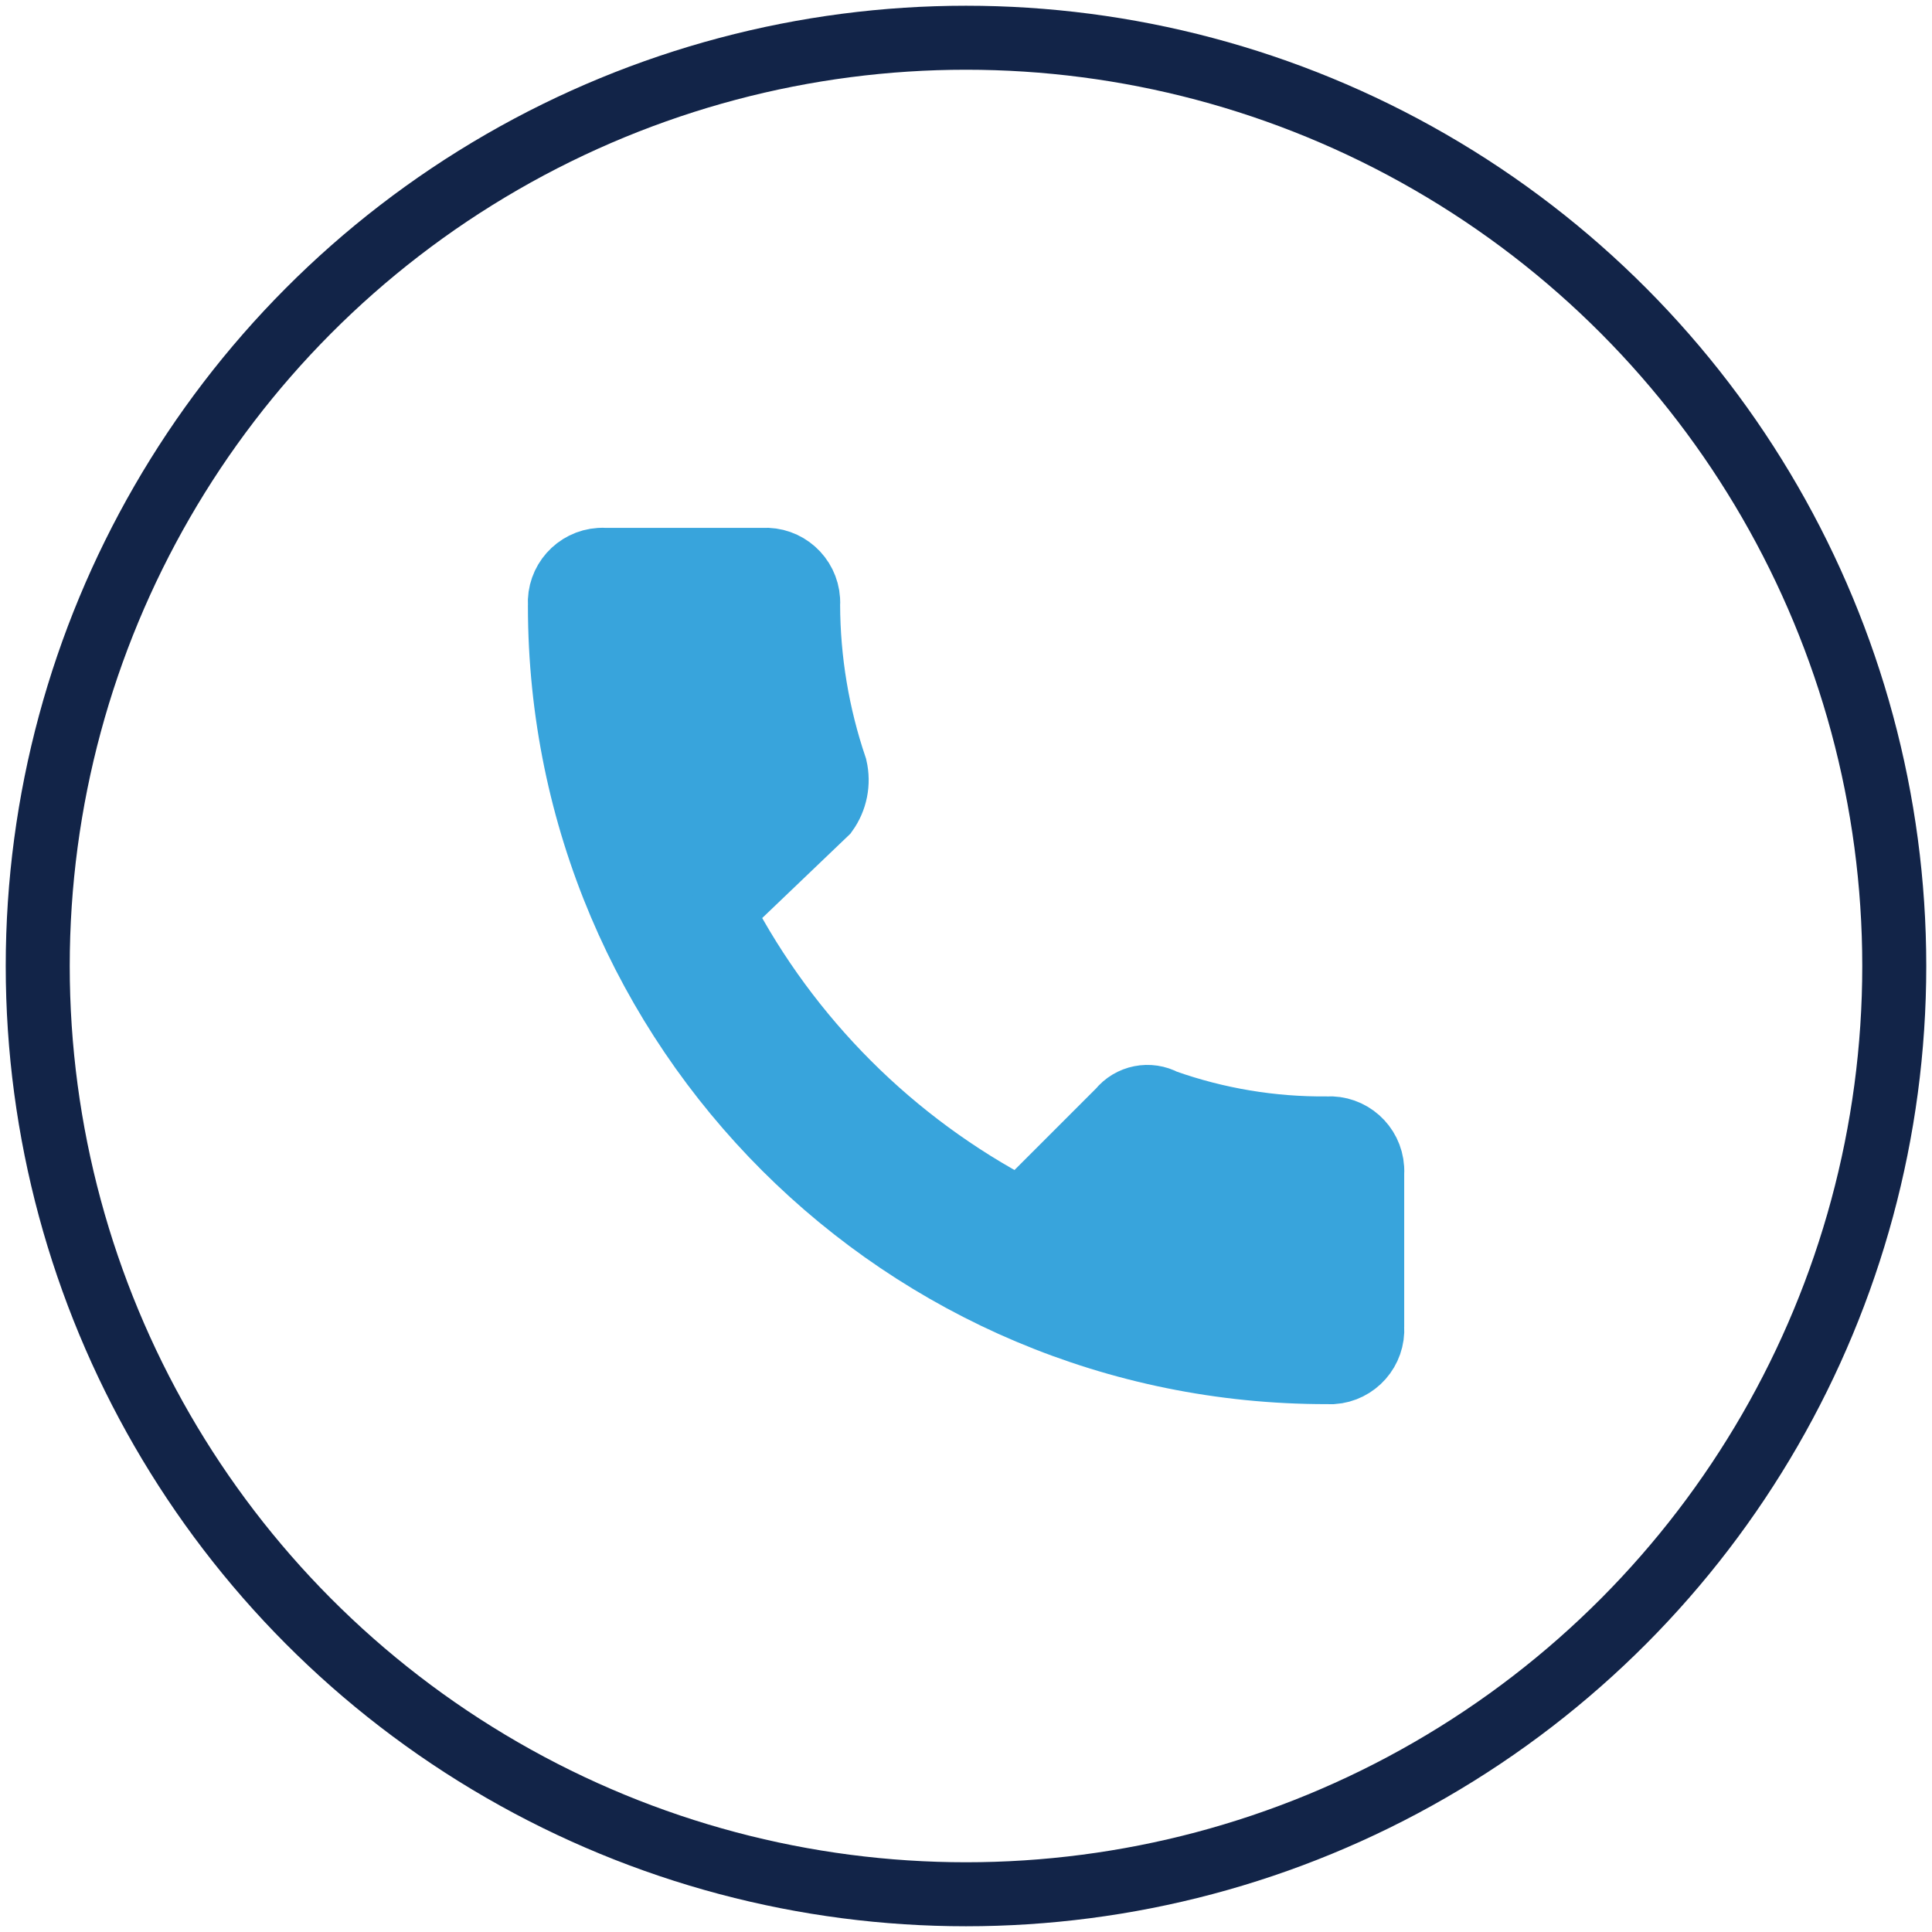 <?xml version="1.0" encoding="utf-8"?>
<!-- Generator: Adobe Illustrator 19.1.0, SVG Export Plug-In . SVG Version: 6.00 Build 0)  -->
<svg version="1.1" id="Layer_1" xmlns="http://www.w3.org/2000/svg" xmlns:xlink="http://www.w3.org/1999/xlink" x="0px" y="0px"
	 viewBox="0 0 32 32" style="enable-background:new 0 0 32 32;" xml:space="preserve">
<style type="text/css">
	.st0{fill:none;stroke:#122448;stroke-width:1.06;}
	.st1{fill:#38A4DC;stroke:#38A4DC;stroke-width:1.06;}
</style>
<circle class="st0" cx="16" cy="16" r="15.375"/>
<path class="st1" d="M21.98,22.727c-7.011,0.006-12.7-5.673-12.706-12.684c0-0.007,0-0.015,0-0.022
	C9.25,9.632,9.547,9.297,9.936,9.273c0.028-0.002,0.057-0.002,0.085,0h2.616c0.389-0.024,0.724,0.273,0.748,0.662
	c0.002,0.028,0.002,0.057,0,0.085c0.003,0.915,0.155,1.824,0.449,2.691c0.06,0.259,0.006,0.532-0.15,0.748l-1.719,1.644
	c1.101,2.109,2.823,3.83,4.933,4.931l1.644-1.644c0.18-0.224,0.495-0.287,0.748-0.149c0.864,0.306,1.774,0.458,2.691,0.449
	c0.389-0.024,0.723,0.273,0.747,0.662c0.002,0.029,0.002,0.057,0,0.086v2.541c0.025,0.389-0.271,0.724-0.659,0.749
	C22.038,22.728,22.009,22.728,21.98,22.727z"/>
</svg>
